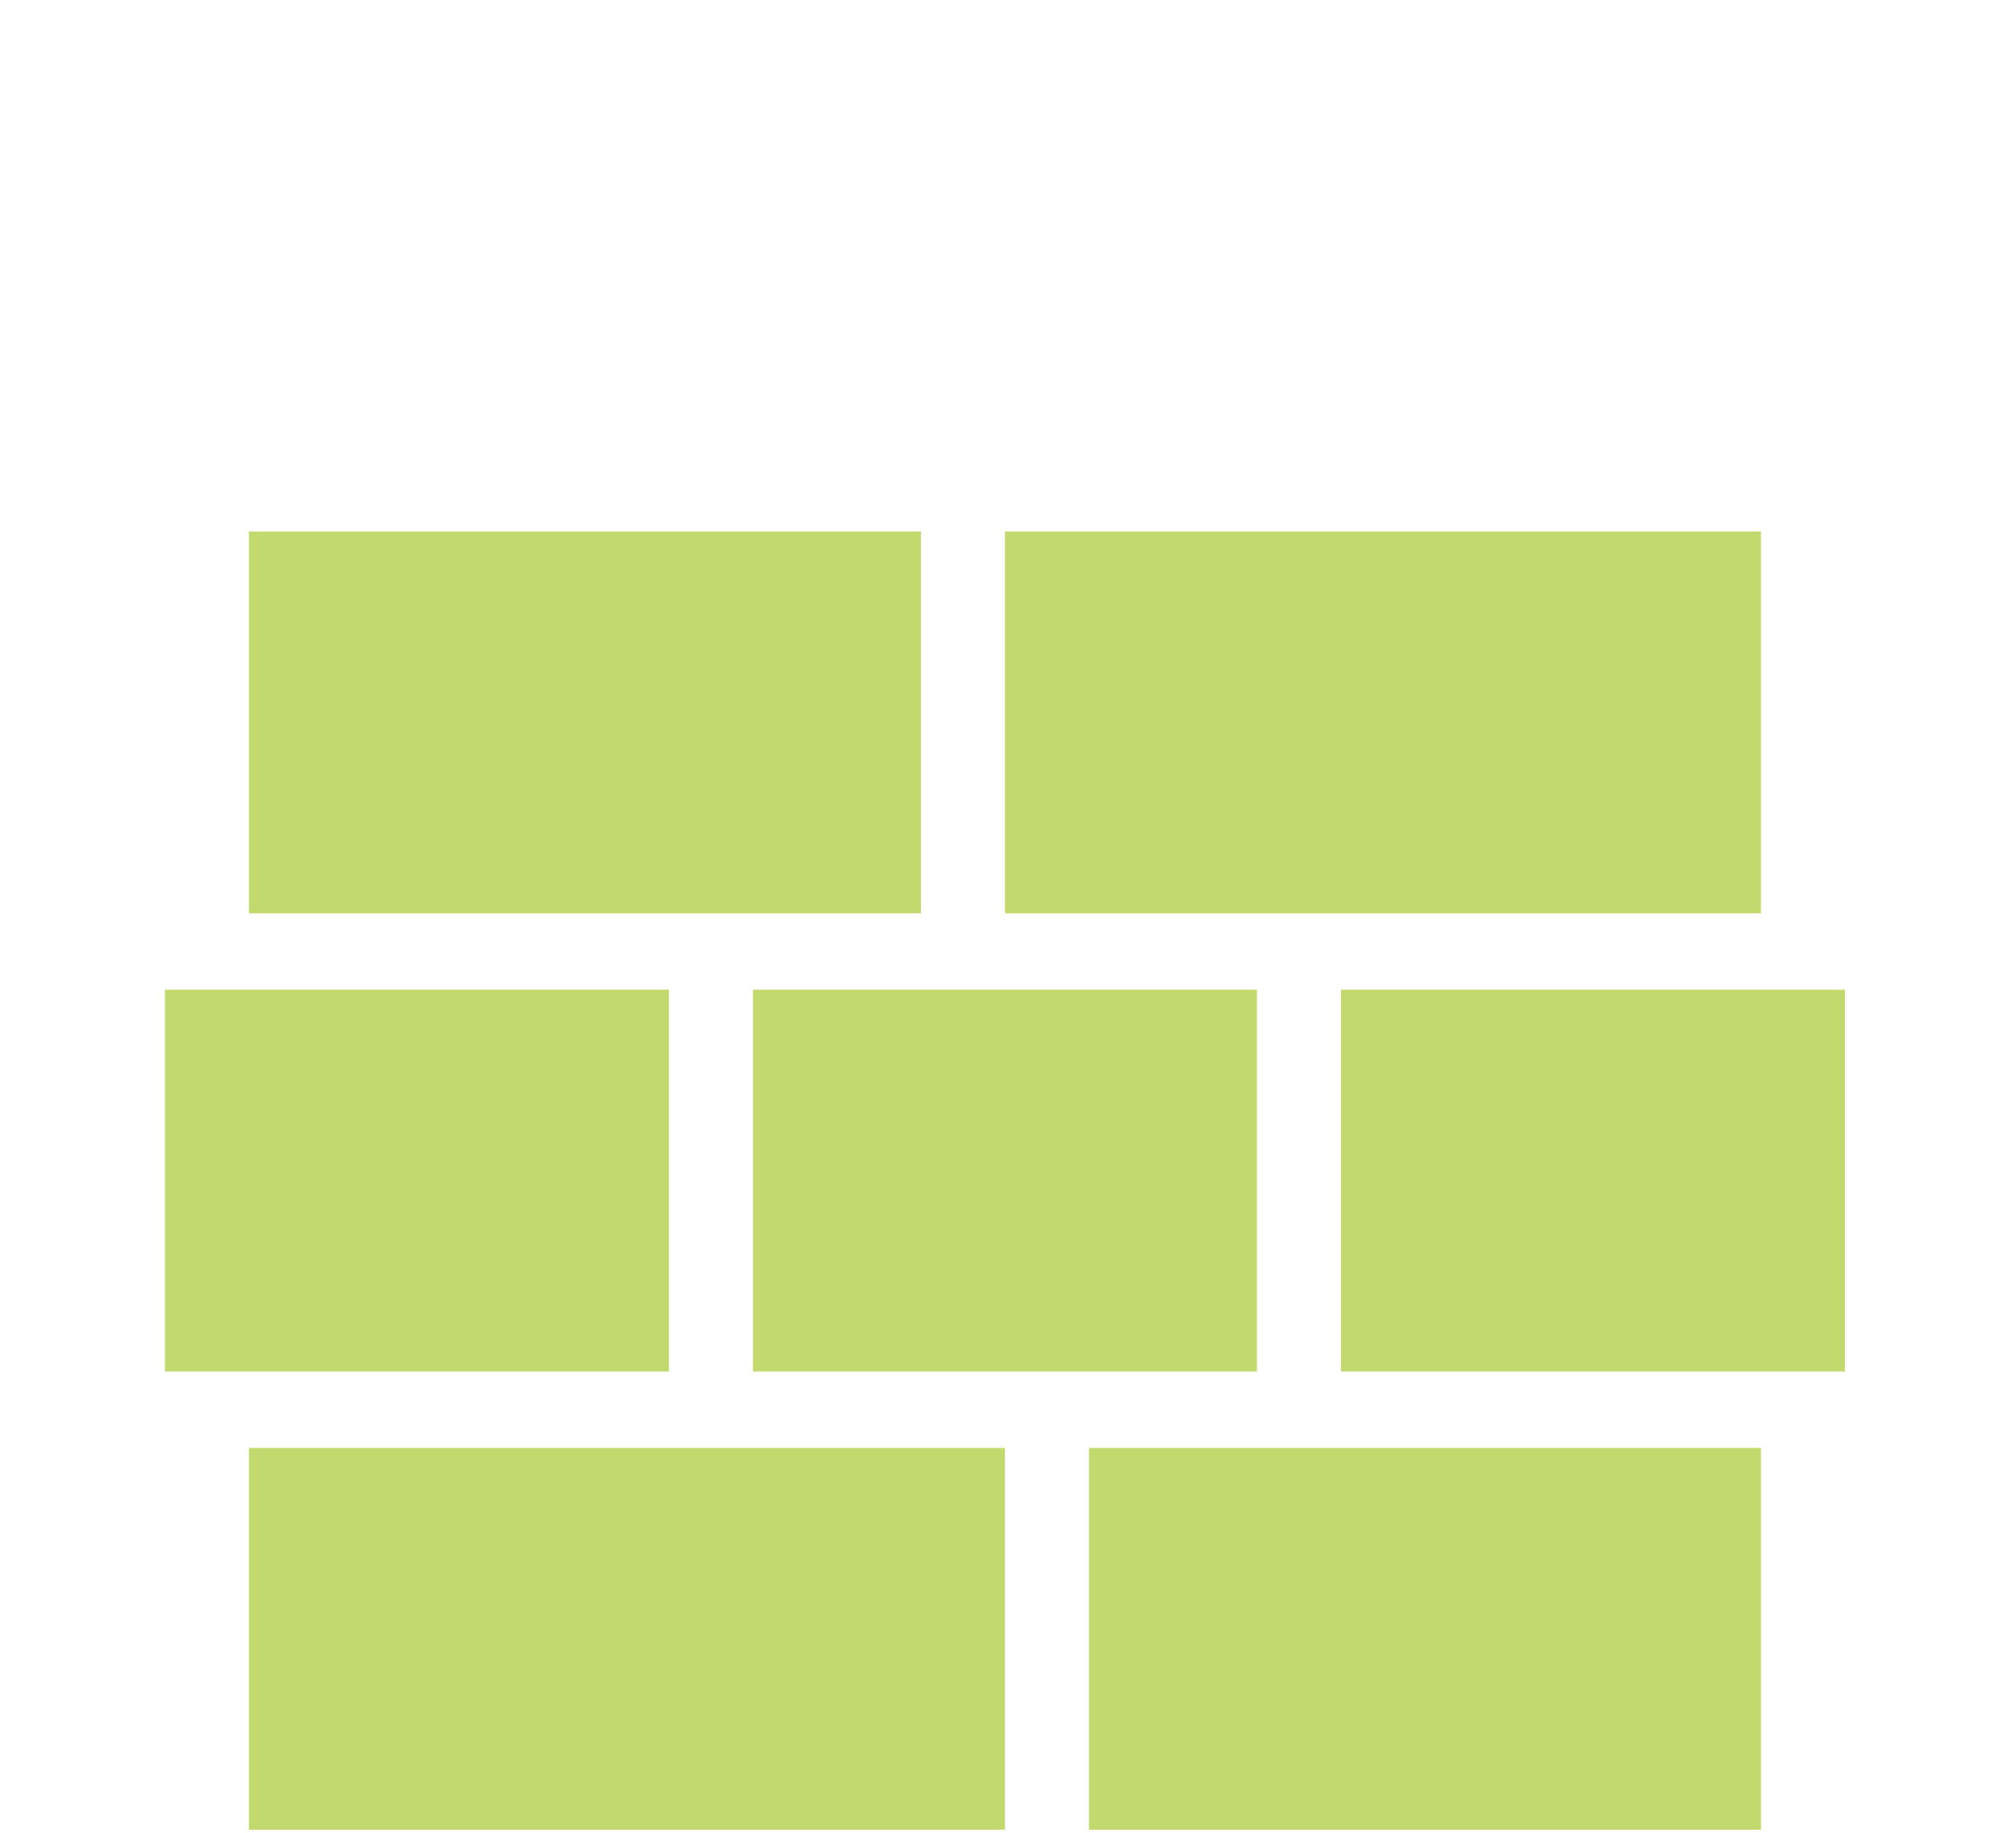 <svg width="110" height="100" viewBox="0 0 110 100" fill="none" xmlns="http://www.w3.org/2000/svg">
<path d="M13.583 79H54.833V99.833H13.583V79ZM9 54H36.5V74.833H9V54ZM41.083 54H68.583V74.833H41.083V54ZM73.167 54H100.667V74.833H73.167V54ZM59.417 79H96.083V99.833H59.417V79ZM13.583 29H50.25V49.833H13.583V29ZM54.833 29H96.083V49.833H54.833V29Z" fill="#C2D96E"/>
</svg>
